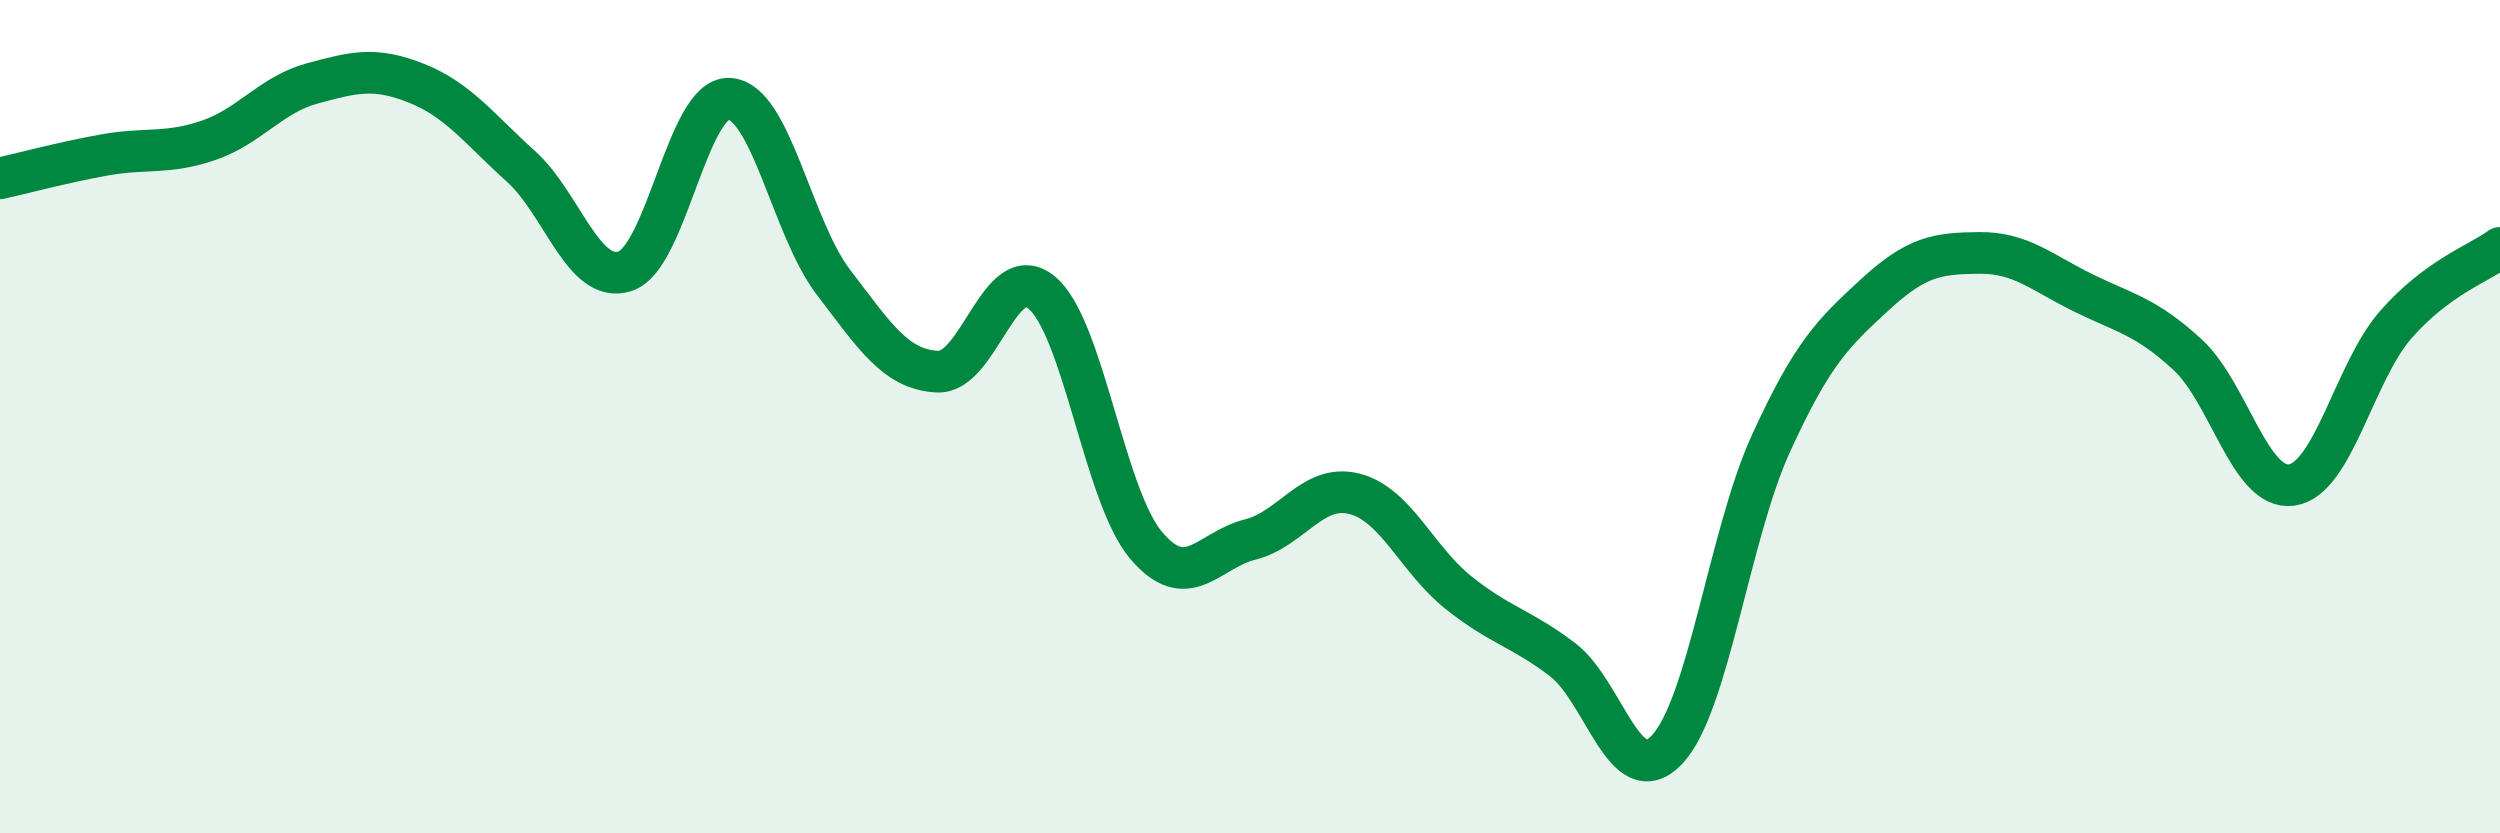 
    <svg width="60" height="20" viewBox="0 0 60 20" xmlns="http://www.w3.org/2000/svg">
      <path
        d="M 0,4.28 C 0.5,4.17 1.5,3.9 2.5,3.72 C 3.5,3.54 4,3.71 5,3.37 C 6,3.03 6.5,2.27 7.5,2 C 8.5,1.73 9,1.6 10,2 C 11,2.4 11.5,3.09 12.5,3.99 C 13.5,4.89 14,6.83 15,6.51 C 16,6.19 16.5,2.32 17.5,2.37 C 18.5,2.42 19,5.46 20,6.77 C 21,8.08 21.5,8.87 22.5,8.92 C 23.5,8.97 24,6.19 25,7.02 C 26,7.85 26.5,11.89 27.5,13.08 C 28.5,14.27 29,13.2 30,12.95 C 31,12.7 31.5,11.6 32.5,11.85 C 33.5,12.1 34,13.42 35,14.22 C 36,15.02 36.5,15.07 37.5,15.83 C 38.5,16.59 39,19.04 40,18 C 41,16.96 41.5,12.84 42.5,10.65 C 43.5,8.46 44,7.99 45,7.07 C 46,6.15 46.5,6.08 47.5,6.07 C 48.5,6.06 49,6.54 50,7.03 C 51,7.52 51.5,7.59 52.5,8.51 C 53.5,9.43 54,11.78 55,11.64 C 56,11.5 56.5,8.93 57.5,7.79 C 58.5,6.65 59.5,6.32 60,5.95L60 20L0 20Z"
        fill="#008740"
        opacity="0.1"
        stroke-linecap="round"
        stroke-linejoin="round"
      />
      <path
        d="M 0,4.28 C 0.5,4.17 1.5,3.9 2.5,3.72 C 3.5,3.54 4,3.71 5,3.37 C 6,3.03 6.5,2.27 7.5,2 C 8.5,1.73 9,1.6 10,2 C 11,2.4 11.5,3.09 12.5,3.99 C 13.5,4.89 14,6.83 15,6.51 C 16,6.19 16.5,2.32 17.5,2.37 C 18.5,2.42 19,5.46 20,6.77 C 21,8.08 21.5,8.87 22.5,8.92 C 23.5,8.97 24,6.19 25,7.02 C 26,7.85 26.5,11.89 27.5,13.08 C 28.5,14.27 29,13.2 30,12.95 C 31,12.7 31.5,11.6 32.5,11.85 C 33.5,12.1 34,13.42 35,14.22 C 36,15.02 36.5,15.07 37.5,15.83 C 38.5,16.59 39,19.04 40,18 C 41,16.96 41.5,12.84 42.5,10.65 C 43.5,8.46 44,7.99 45,7.07 C 46,6.15 46.5,6.08 47.5,6.07 C 48.5,6.06 49,6.54 50,7.03 C 51,7.52 51.5,7.59 52.5,8.51 C 53.5,9.43 54,11.78 55,11.64 C 56,11.5 56.5,8.93 57.5,7.79 C 58.5,6.65 59.5,6.32 60,5.95"
        stroke="#008740"
        stroke-width="1"
        fill="none"
        stroke-linecap="round"
        stroke-linejoin="round"
      />
    </svg>
  